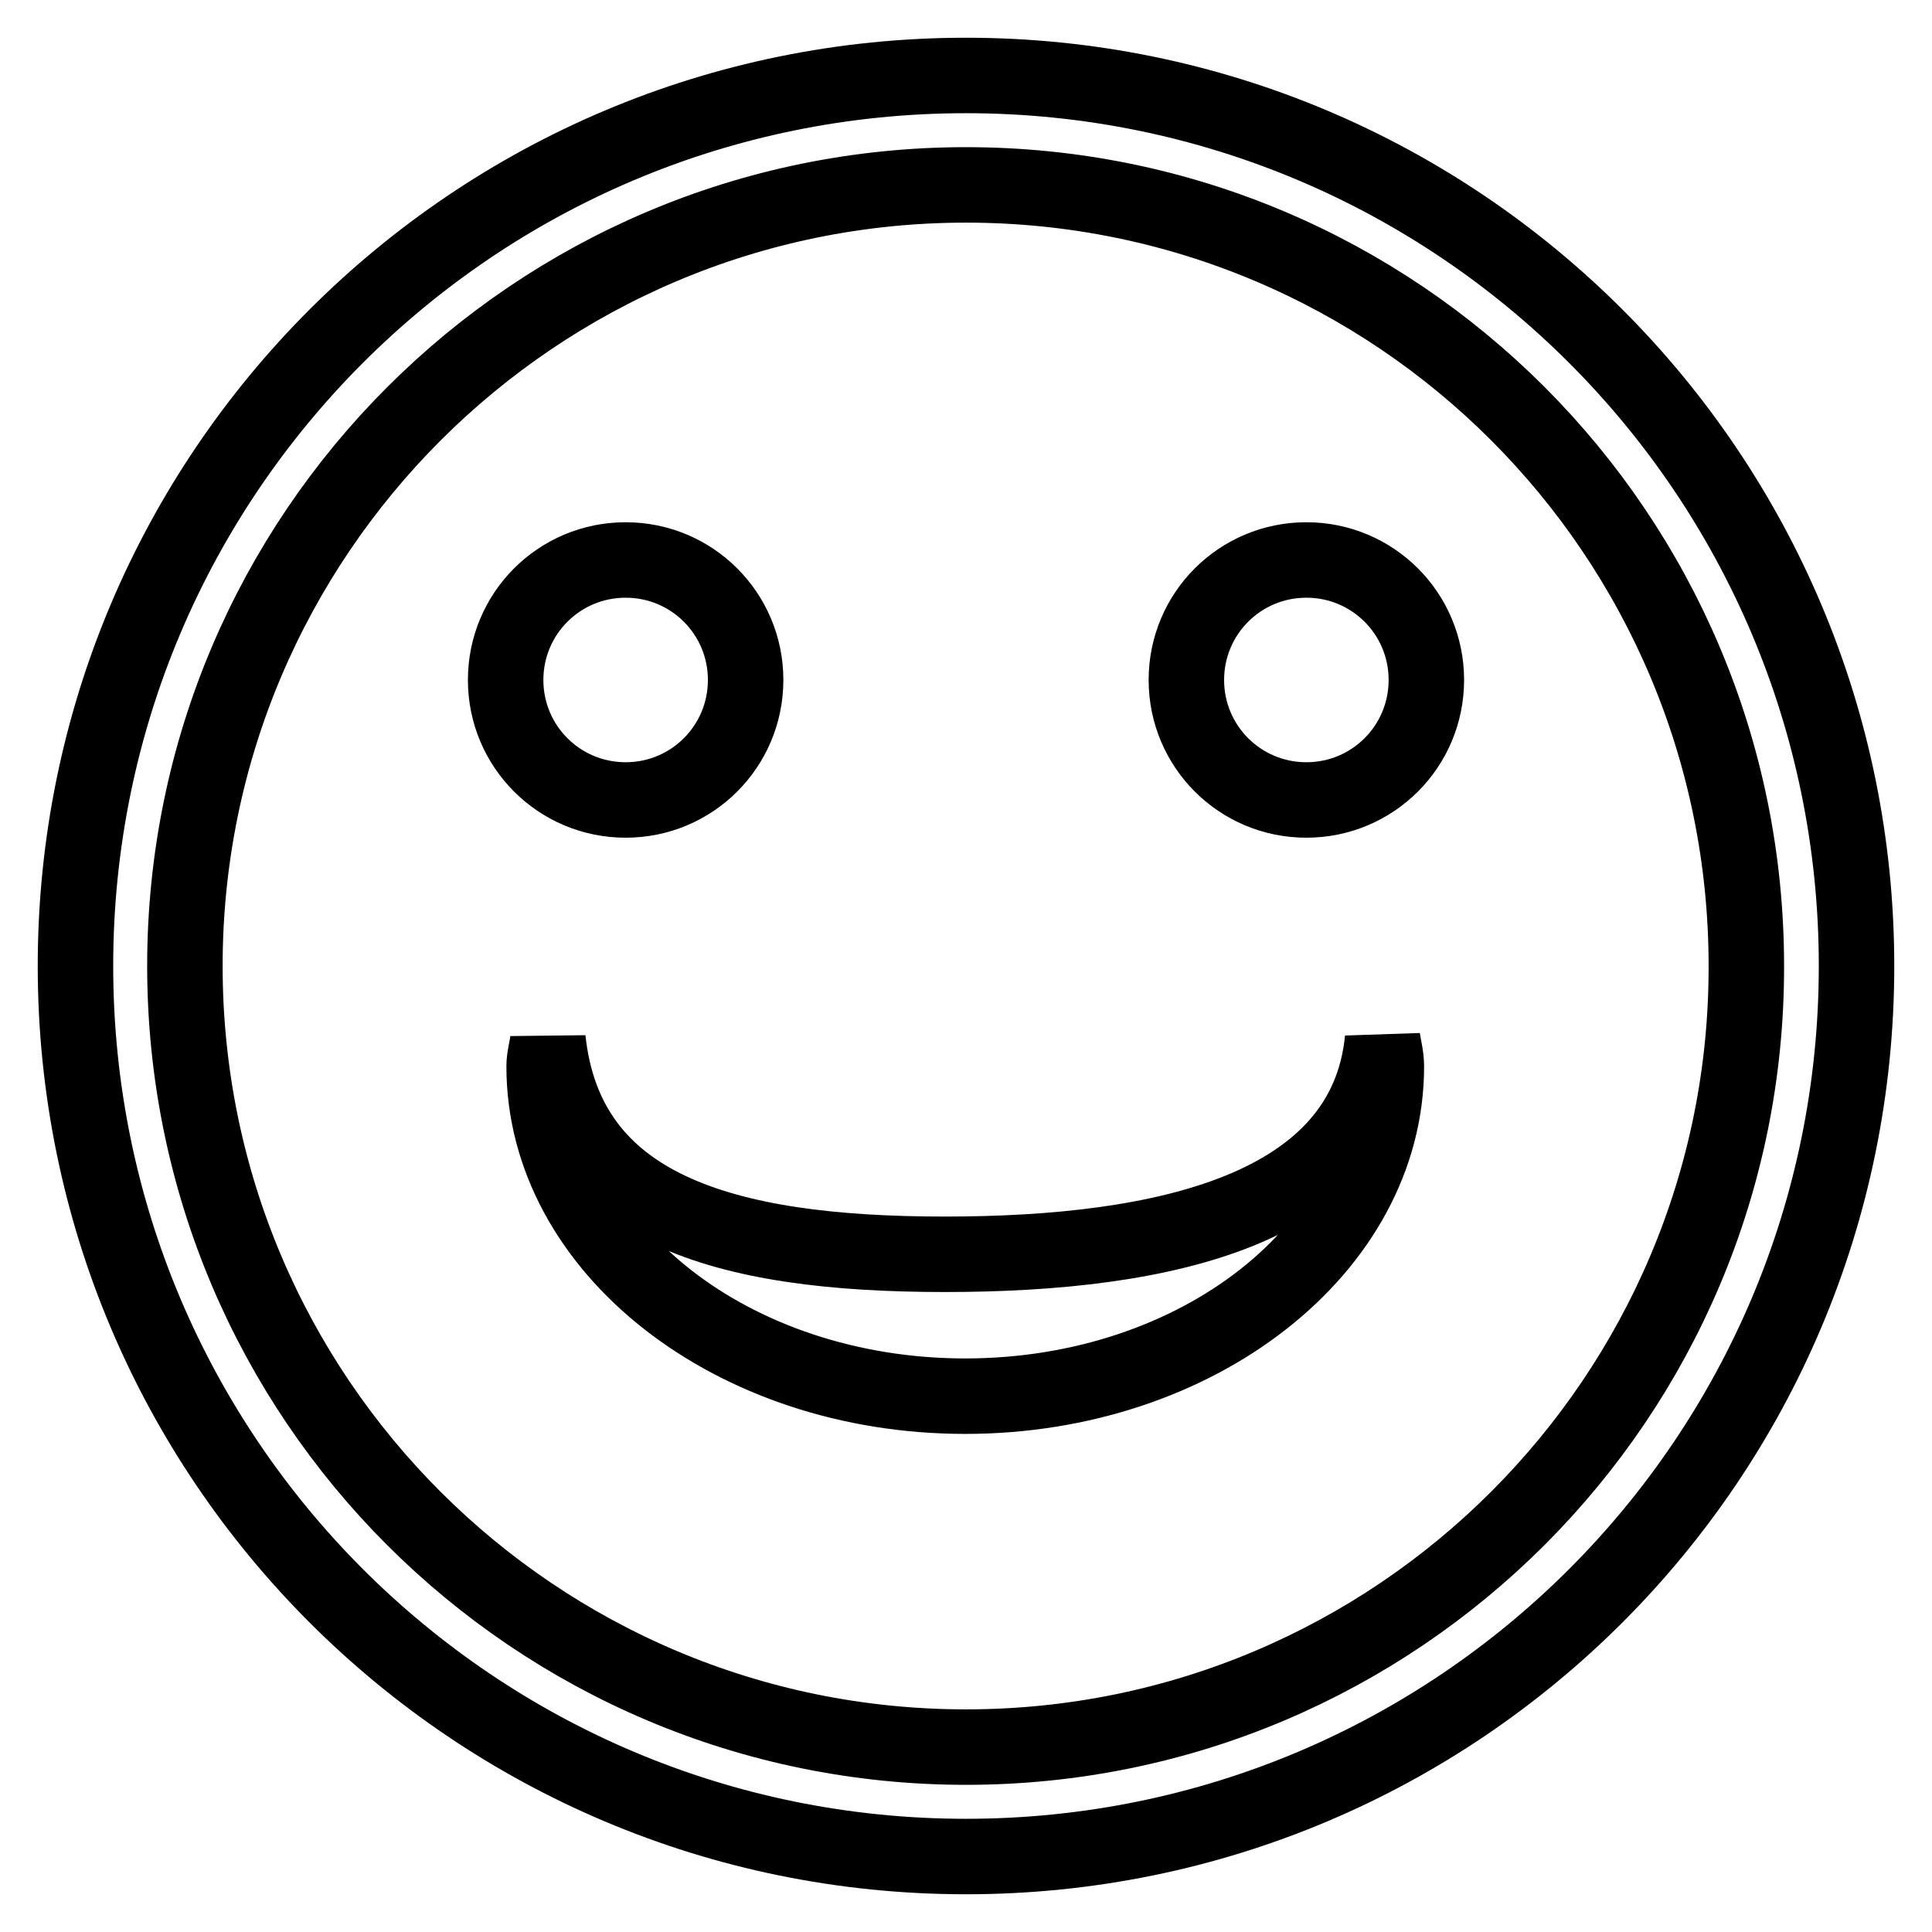 <?xml version="1.0" encoding="utf-8"?>
<!-- Svg Vector Icons : http://www.onlinewebfonts.com/icon -->
<!DOCTYPE svg PUBLIC "-//W3C//DTD SVG 1.1//EN" "http://www.w3.org/Graphics/SVG/1.1/DTD/svg11.dtd">
<svg version="1.1" xmlns="http://www.w3.org/2000/svg" xmlns:xlink="http://www.w3.org/1999/xlink" x="0px" y="0px" viewBox="0 0 256 256" enable-background="new 0 0 256 256" xml:space="preserve">
<g> <path stroke-width="10" fill-opacity="0" stroke="#000000"  d="M125.2,166.2c-29.3,0-50.2-6-52.6-28.5c-0.1,1.2-0.5,2.3-0.5,3.6c0,24.1,25,43.7,55.8,43.7 c30.8,0,55.8-19.6,55.8-43.7c0-1.2-0.3-2.4-0.5-3.6C181,160.2,154.4,166.2,125.2,166.2z M128,10C62.8,10,10,62.8,10,128 s52.8,118,118,118c65.2,0,118-52.8,118-118S193.2,10,128,10z M128,231.5c-57.1,0-103.5-46.3-103.5-103.5 C24.5,70.9,70.9,24.5,128,24.5c57.1,0,103.4,46.3,103.4,103.5C231.5,185.1,185.1,231.5,128,231.5z M67,90.1 c0,8.8,7.1,15.9,15.9,15.9c8.8,0,15.9-7.1,15.9-15.9s-7.1-15.9-15.9-15.9C74.1,74.2,67,81.3,67,90.1z M157.2,90.1 c0,8.8,7.1,15.9,15.9,15.9c8.8,0,15.9-7.1,15.9-15.9s-7.1-15.9-15.9-15.9C164.3,74.2,157.2,81.3,157.2,90.1L157.2,90.1z"/></g>
</svg>